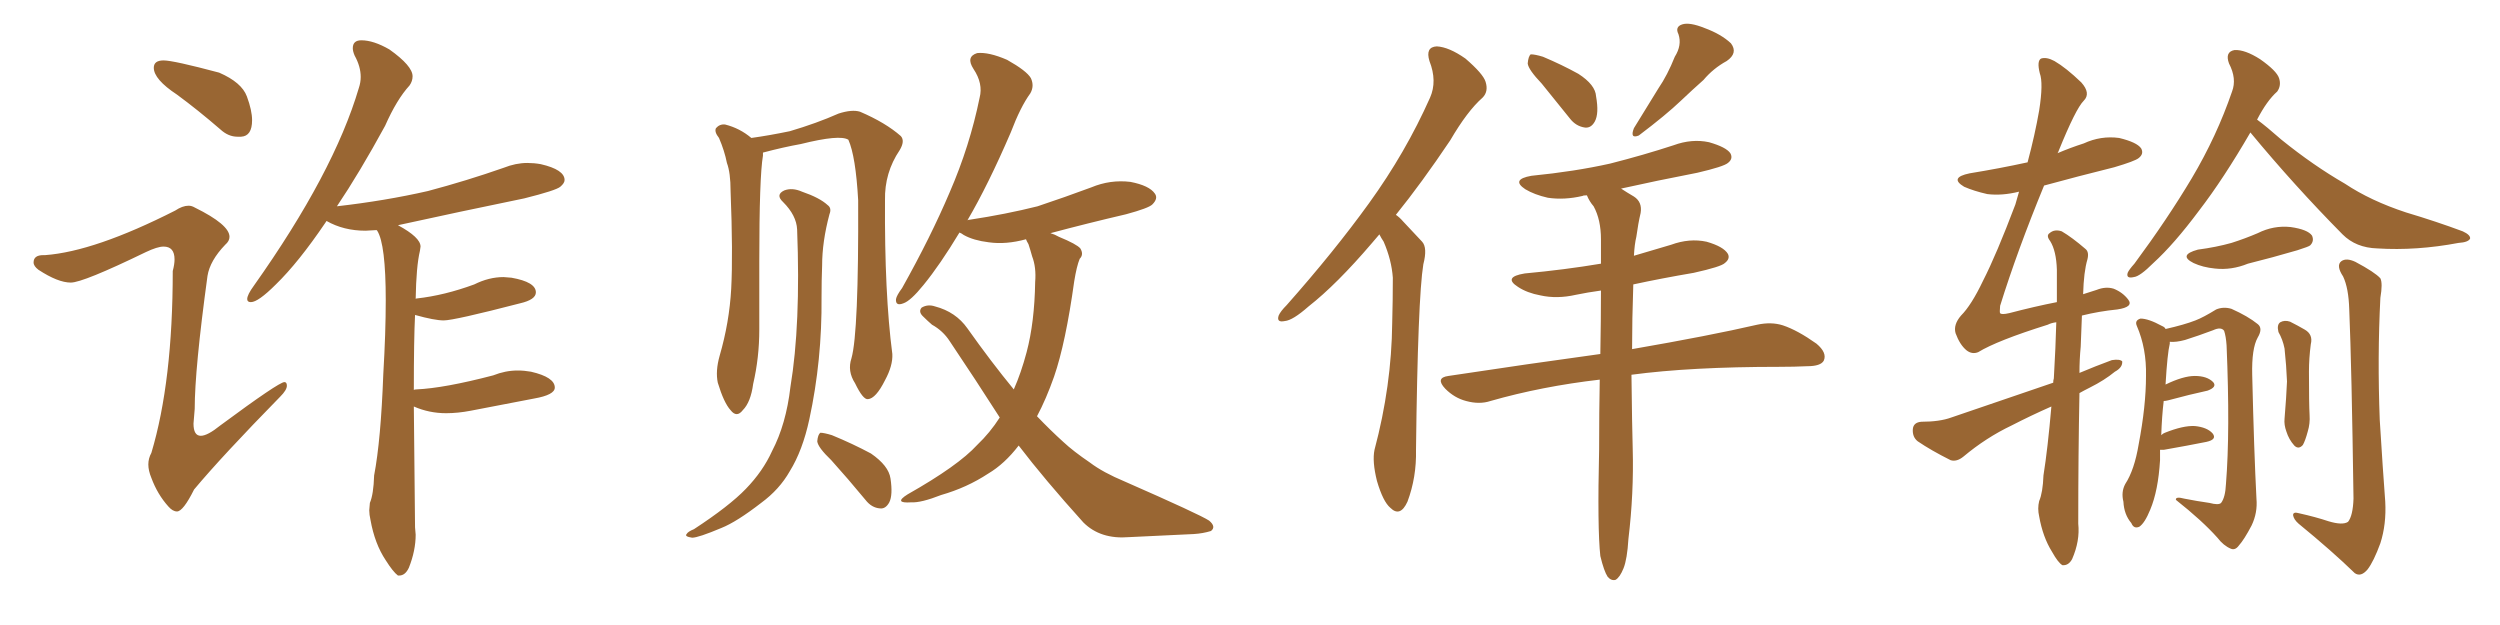 <svg xmlns="http://www.w3.org/2000/svg" xmlns:xlink="http://www.w3.org/1999/xlink" width="600" height="150"><path fill="#996633" padding="10" d="M56.98 32.81L57.86 32.81Q60.50 32.67 60.50 28.86L60.50 28.86Q60.50 26.51 59.25 23.14Q58.01 19.78 52.59 17.43L52.59 17.43Q41.60 14.50 39.26 14.50L39.26 14.50Q36.91 14.50 36.91 16.26L36.91 16.26Q36.91 19.04 42.48 22.71L42.48 22.71Q47.46 26.37 52.88 31.05L52.88 31.05Q54.79 32.81 56.98 32.81L56.98 32.81ZM42.48 122.75L42.48 122.75Q43.95 122.75 46.58 117.48L46.58 117.48Q53.32 109.42 67.24 95.21L67.24 95.21Q68.85 93.60 68.85 92.58L68.85 92.58Q68.85 91.70 68.26 91.70L68.26 91.70Q66.94 91.70 52.88 102.10L52.88 102.10Q49.80 104.59 48.19 104.59L48.19 104.59Q46.44 104.59 46.44 101.66L46.44 101.66L46.73 98.14Q46.73 88.62 49.80 66.21L49.80 66.21Q50.39 62.55 54.05 58.74L54.05 58.74Q55.08 57.86 55.08 56.84L55.08 56.84Q55.08 53.91 46.73 49.80L46.73 49.80Q46.00 49.37 45.26 49.37L45.26 49.37Q43.80 49.37 42.04 50.54L42.04 50.54Q22.71 60.35 10.84 61.23L10.84 61.23L10.40 61.23Q8.06 61.23 8.06 62.99L8.06 62.99Q8.06 63.87 9.23 64.75L9.23 64.75Q13.92 67.82 16.99 67.82L16.99 67.82Q19.92 67.82 35.01 60.50L35.01 60.50Q37.79 59.18 39.26 59.18L39.26 59.18Q41.89 59.18 41.89 62.26L41.89 62.26Q41.89 63.43 41.46 65.04L41.46 65.04Q41.46 91.55 36.33 108.69L36.33 108.69Q35.60 110.01 35.60 111.47L35.60 111.47Q35.60 112.94 36.33 114.70L36.33 114.70Q37.79 118.65 40.43 121.58L40.43 121.58Q41.46 122.75 42.48 122.75ZM95.51 138.13L95.80 138.13Q97.27 138.13 98.14 136.23L98.14 136.23Q99.76 132.13 99.76 128.32L99.76 128.32L99.61 126.56L99.32 97.56Q102.98 99.17 107.08 99.17L107.08 99.17Q109.86 99.17 112.94 98.58L112.94 98.58L128.17 95.65Q133.15 94.78 133.15 93.02L133.15 93.02Q133.15 90.53 127.44 89.21L127.44 89.21Q125.83 88.92 124.22 88.92L124.22 88.92Q121.29 88.92 118.36 90.09L118.36 90.09Q106.64 93.16 99.90 93.46L99.90 93.46Q99.46 93.46 99.32 93.60L99.32 93.60Q99.32 81.45 99.61 75.59L99.61 75.59Q104.30 76.90 106.49 76.90L106.49 76.90Q108.98 76.90 124.80 72.80L124.80 72.80Q128.61 71.92 128.61 70.17L128.61 70.17Q128.61 67.68 122.75 66.65L122.75 66.65L120.85 66.50Q117.33 66.50 113.82 68.26L113.82 68.26Q106.64 70.90 100.05 71.63L100.05 71.63Q99.76 71.63 99.76 71.78L99.76 71.78Q99.90 63.87 100.78 60.21L100.78 60.21L100.93 59.18Q100.93 56.98 95.51 54.05L95.51 54.05Q110.16 50.83 125.83 47.61L125.83 47.61Q133.45 45.70 134.47 44.82Q135.50 43.95 135.50 43.21L135.50 43.21Q135.50 40.72 129.79 39.40L129.79 39.40Q128.17 39.11 126.56 39.11L126.56 39.11Q123.78 39.11 120.85 40.28L120.85 40.28Q112.06 43.36 102.69 45.85L102.69 45.85Q92.43 48.19 80.86 49.51L80.86 49.51Q86.28 41.46 92.43 30.18L92.43 30.18Q95.21 23.88 98.29 20.51L98.29 20.51Q99.02 19.48 99.02 18.31L99.02 18.31Q99.02 15.82 93.46 11.87L93.46 11.87Q89.65 9.67 86.72 9.67L86.72 9.67Q84.67 9.67 84.67 11.57L84.67 11.57Q84.67 12.30 85.11 13.33L85.11 13.33Q86.57 15.97 86.57 18.46L86.57 18.46Q86.57 19.78 86.13 21.09L86.13 21.09Q80.13 41.46 60.94 68.55L60.94 68.55Q59.33 70.75 59.33 71.78L59.33 71.78Q59.33 72.51 60.21 72.51L60.21 72.51Q61.96 72.51 66.21 68.26L66.21 68.26Q71.63 62.99 78.08 53.47L78.08 53.47L78.37 53.03Q82.47 55.37 87.74 55.37L87.74 55.37L90.38 55.22L90.53 55.37Q92.58 58.59 92.58 72.07L92.58 72.07Q92.58 79.83 91.99 89.79L91.99 89.79Q91.41 105.62 89.79 114.11L89.79 114.11Q89.65 118.65 88.77 120.70L88.77 120.70L88.62 122.46Q88.62 123.49 88.92 124.80L88.92 124.80Q89.94 130.52 92.58 134.47L92.58 134.47Q94.34 137.26 95.51 138.13L95.51 138.13ZM204.35 85.99L204.35 85.99Q206.10 79.83 205.96 48.05L205.96 48.05Q205.37 37.50 203.61 33.54L203.61 33.54L203.61 33.54Q201.56 32.23 192.19 34.57L192.19 34.57Q188.09 35.30 183.11 36.62L183.11 36.62Q183.11 36.91 183.11 37.35L183.11 37.35Q182.23 42.48 182.23 62.70L182.23 62.70Q182.23 70.75 182.23 79.10L182.23 79.10Q182.23 85.84 180.76 92.14L180.76 92.14Q180.18 96.53 178.27 98.44L178.27 98.44Q176.81 100.34 175.34 98.44L175.34 98.44Q173.73 96.68 172.27 91.85L172.27 91.85Q171.68 89.06 172.71 85.40L172.71 85.40Q175.05 77.34 175.49 69.29L175.49 69.29Q175.93 60.94 175.34 45.85L175.34 45.85Q175.34 41.46 174.46 39.11L174.46 39.11Q173.88 36.18 172.56 33.11L172.56 33.11Q171.39 31.64 171.83 30.76L171.83 30.76Q172.71 29.74 174.02 29.88L174.02 29.88Q177.54 30.76 180.32 33.11L180.32 33.11Q184.57 32.52 189.55 31.49L189.55 31.49Q196.00 29.59 201.27 27.25L201.27 27.25Q204.49 26.22 206.40 26.81L206.40 26.81Q212.55 29.44 216.21 32.67L216.21 32.67Q217.24 33.84 215.92 36.04L215.92 36.04Q212.26 41.46 212.40 48.05L212.40 48.05Q212.26 70.46 214.16 84.96L214.16 84.96L214.16 84.96Q214.31 87.74 212.40 91.26L212.40 91.26Q210.21 95.65 208.30 95.80L208.30 95.80Q207.13 95.95 205.22 91.99L205.22 91.99Q203.32 89.06 204.35 85.99ZM191.31 55.08L191.31 55.08Q191.16 51.71 187.94 48.49L187.94 48.49Q186.04 46.73 188.23 45.70L188.23 45.70Q190.14 44.97 192.48 46.00L192.48 46.00Q196.73 47.46 198.63 49.22L198.63 49.22Q199.66 49.95 199.07 51.42L199.07 51.42Q197.31 58.01 197.31 63.72L197.31 63.72Q197.17 67.24 197.17 71.34L197.17 71.34Q197.31 86.43 194.24 100.63L194.24 100.63Q192.63 108.11 189.55 113.09L189.55 113.09Q187.06 117.48 182.67 120.70L182.67 120.70Q176.81 125.24 173.14 126.71L173.14 126.71Q167.58 129.05 166.11 129.05L166.11 129.05Q164.21 128.76 164.79 128.17L164.79 128.17Q165.09 127.59 166.55 127.00L166.55 127.00Q175.05 121.44 179.00 117.33L179.00 117.33Q183.11 113.09 185.30 108.25L185.30 108.25Q188.67 101.81 189.70 92.87L189.70 92.87Q192.19 77.93 191.31 55.08ZM199.51 110.45L199.51 110.45Q196.29 107.37 196.14 105.91L196.14 105.91Q196.29 104.30 196.88 103.86L196.88 103.86Q197.75 103.86 199.66 104.44L199.66 104.44Q204.64 106.49 209.03 108.84L209.03 108.84Q213.28 111.77 213.72 114.84L213.72 114.84Q214.31 118.80 213.43 120.56L213.43 120.56Q212.55 122.17 211.23 122.02L211.23 122.02Q209.18 121.88 207.71 119.97L207.71 119.97Q203.47 114.84 199.51 110.45ZM246.24 57.42L246.24 57.42L246.24 57.42Q241.41 58.74 237.30 58.15L237.30 58.15Q233.64 57.71 231.30 56.40L231.30 56.40Q230.71 55.96 230.27 55.81L230.27 55.81Q225.59 63.57 221.63 68.41L221.63 68.41Q218.55 72.22 216.80 72.80L216.80 72.80Q214.89 73.54 215.04 71.78L215.04 71.78Q215.19 70.90 216.50 69.14L216.50 69.14Q223.39 56.84 227.93 46.14L227.93 46.14Q232.76 35.01 235.11 23.44L235.11 23.44Q235.99 20.07 233.64 16.55L233.64 16.55Q231.74 13.62 234.52 12.74L234.52 12.74Q237.30 12.45 241.70 14.36L241.70 14.36Q246.39 16.99 247.41 18.75L247.41 18.75Q248.29 20.65 247.27 22.41L247.27 22.41Q244.92 25.63 242.58 31.79L242.58 31.79Q237.16 44.38 232.18 52.88L232.18 52.88Q232.32 52.73 232.76 52.73L232.76 52.73Q241.41 51.42 249.02 49.51L249.02 49.51Q255.62 47.31 261.91 44.97L261.91 44.97Q266.46 43.07 271.29 43.65L271.29 43.65Q275.83 44.53 277.15 46.44L277.15 46.44Q278.03 47.61 276.56 49.07L276.56 49.07Q275.68 49.95 270.26 51.42L270.26 51.42Q260.89 53.61 252.10 55.96L252.10 55.96Q253.13 56.25 254.15 56.84L254.15 56.84Q258.40 58.59 259.28 59.62L259.28 59.62Q260.16 61.08 259.13 62.11L259.13 62.11Q258.40 63.87 257.81 67.53L257.81 67.53Q255.76 82.32 252.98 90.38L252.98 90.38Q251.07 95.80 248.88 99.90L248.88 99.90Q252.10 103.27 255.18 106.05L255.18 106.05Q257.52 108.25 261.62 111.04L261.62 111.04Q264.70 113.38 269.97 115.58L269.97 115.58Q287.99 123.49 290.19 124.95L290.19 124.95Q291.94 126.42 290.63 127.44L290.63 127.44Q288.72 128.03 286.52 128.17L286.52 128.17Q279.93 128.47 271.00 128.91L271.00 128.91Q264.11 129.49 260.01 125.39L260.01 125.39Q250.63 114.99 244.48 106.93L244.48 106.93Q241.11 111.33 237.16 113.67L237.16 113.67Q232.03 117.04 225.88 118.80L225.88 118.80Q221.04 120.70 218.70 120.56L218.70 120.56Q214.31 120.85 217.82 118.65L217.82 118.65Q229.98 111.77 234.52 106.79L234.52 106.79Q237.60 103.86 239.94 100.20L239.94 100.20Q234.23 91.26 227.93 81.88L227.93 81.88Q226.32 79.39 223.68 77.93L223.68 77.93Q222.66 77.05 221.63 76.03L221.63 76.03Q220.31 74.85 221.19 73.83L221.19 73.83Q222.66 72.95 224.41 73.54L224.41 73.54Q229.39 74.85 232.18 78.81L232.18 78.81Q237.89 86.87 243.31 93.46L243.31 93.46Q245.07 89.50 246.39 84.52L246.39 84.52Q248.29 77.34 248.44 67.68L248.44 67.68Q248.73 64.16 247.71 61.52L247.71 61.52Q247.27 59.91 246.83 58.59L246.83 58.59Q246.39 57.86 246.24 57.42ZM331.05 56.25L331.05 56.25Q330.18 57.28 329.30 58.30L329.30 58.30Q320.80 68.26 314.06 73.54L314.06 73.54Q310.25 76.90 308.35 77.05L308.35 77.05Q306.30 77.49 306.88 75.73L306.88 75.73Q307.32 74.71 308.79 73.24L308.79 73.24Q320.21 60.35 328.56 48.78L328.56 48.78Q337.35 36.62 343.21 23.44L343.21 23.44Q344.97 19.48 343.07 14.65L343.07 14.65Q342.04 11.28 344.82 11.13L344.82 11.13Q347.75 11.28 351.71 14.06L351.71 14.06Q355.96 17.72 356.54 19.63L356.54 19.63Q357.28 21.97 355.81 23.44L355.81 23.44Q352.15 26.66 348.05 33.69L348.05 33.69Q341.16 43.95 335.01 51.56L335.01 51.56Q335.89 52.15 336.77 53.17L336.77 53.17Q338.67 55.22 341.31 58.01L341.31 58.01Q342.63 59.47 341.60 63.43L341.60 63.43Q340.28 71.48 339.84 107.96L339.84 107.96Q339.99 114.55 337.79 120.41L337.79 120.41Q336.04 124.22 333.69 121.88L333.69 121.88Q331.93 120.41 330.47 115.43L330.47 115.43Q329.30 110.74 329.88 107.96L329.88 107.96Q333.98 92.58 334.13 77.49L334.13 77.49Q334.28 72.07 334.28 66.65L334.28 66.65Q333.98 62.40 332.08 58.01L332.08 58.01Q331.49 57.13 331.05 56.25ZM370.02 20.07L370.02 20.07Q366.80 16.70 366.65 15.23L366.65 15.23Q366.80 13.48 367.38 13.04L367.38 13.04Q368.41 13.04 370.31 13.62L370.31 13.62Q374.85 15.53 378.81 17.72L378.81 17.72Q382.91 20.36 383.06 23.14L383.06 23.14Q383.79 27.25 382.76 29.15L382.76 29.15Q381.88 30.76 380.42 30.62L380.42 30.62Q378.22 30.32 376.76 28.42L376.76 28.42Q373.24 24.02 370.02 20.07ZM401.95 13.62L401.95 13.62Q403.71 10.84 402.83 8.20L402.83 8.20Q401.95 6.45 403.71 5.86L403.71 5.86Q405.47 5.27 409.13 6.74L409.13 6.74Q413.09 8.20 415.43 10.40L415.43 10.40Q417.19 12.74 414.40 14.65L414.40 14.65Q411.18 16.41 408.84 19.19L408.84 19.19Q406.20 21.53 403.42 24.17L403.42 24.17Q399.90 27.54 393.31 32.52L393.31 32.52Q391.11 33.40 392.14 30.76L392.14 30.76Q395.21 25.78 398.00 21.24L398.00 21.24Q400.20 18.02 401.95 13.62ZM384.08 133.45L384.08 133.45L384.08 133.45Q383.35 126.86 383.79 107.81L383.79 107.81Q383.79 98.73 383.94 91.11L383.94 91.11Q370.02 92.72 357.71 96.24L357.71 96.24Q355.08 97.12 351.86 96.24L351.86 96.24Q349.07 95.51 346.88 93.31L346.88 93.31Q344.38 90.67 347.61 90.23L347.61 90.23Q366.94 87.30 384.08 84.96L384.08 84.96Q384.23 76.76 384.23 69.73L384.23 69.73Q381.01 70.17 378.22 70.75L378.22 70.75Q373.68 71.78 369.73 70.90L369.73 70.90Q366.50 70.31 364.31 68.85L364.31 68.85Q360.64 66.50 365.92 65.63L365.92 65.63Q375.44 64.75 384.23 63.28L384.23 63.28Q384.23 60.21 384.23 57.42L384.23 57.42Q384.23 52.73 382.47 49.51L382.47 49.51Q381.45 48.34 380.86 46.88L380.86 46.88Q379.98 46.88 379.83 47.02L379.83 47.02Q375.44 48.05 371.48 47.46L371.48 47.46Q368.26 46.73 366.06 45.41L366.06 45.41Q362.55 43.07 367.53 42.19L367.53 42.19Q377.93 41.16 386.43 39.26L386.43 39.26Q394.48 37.21 401.66 34.86L401.66 34.86Q406.05 33.25 410.16 34.13L410.16 34.13Q414.26 35.30 415.28 36.77L415.28 36.77Q416.02 38.09 414.70 39.11L414.70 39.11Q413.67 39.99 407.37 41.46L407.37 41.46Q397.56 43.36 389.06 45.26L389.06 45.26Q390.38 46.14 392.14 47.17L392.14 47.17Q394.19 48.49 393.75 51.12L393.75 51.12Q393.16 53.61 392.72 56.84L392.72 56.84Q392.29 58.59 392.14 61.38L392.14 61.38Q396.53 60.06 401.07 58.74L401.07 58.74Q405.47 57.13 409.57 58.01L409.57 58.01Q413.67 59.18 414.70 60.94L414.70 60.94Q415.28 62.11 413.96 63.13L413.96 63.13Q413.09 64.01 406.49 65.48L406.49 65.48Q398.73 66.80 391.99 68.26L391.99 68.26Q391.70 76.76 391.70 83.79L391.70 83.79Q410.30 80.57 421.73 77.93L421.73 77.93Q425.10 77.20 427.88 78.08L427.88 78.08Q431.40 79.25 435.94 82.47L435.94 82.47Q438.57 84.67 437.70 86.57L437.70 86.57Q436.96 87.89 433.74 87.89L433.74 87.89Q430.66 88.04 427.00 88.04L427.00 88.04Q405.76 88.04 391.55 89.94L391.55 89.94Q391.70 102.69 391.85 107.67L391.85 107.67Q392.14 118.36 390.82 129.35L390.82 129.35Q390.53 134.18 389.65 136.38L389.65 136.38Q388.77 138.57 387.74 139.16L387.74 139.16Q386.72 139.45 385.84 138.43L385.84 138.43Q384.96 137.11 384.08 133.45ZM540.09 31.79L540.09 31.79Q533.64 42.92 527.78 50.54L527.78 50.54Q521.78 58.59 516.80 63.13L516.80 63.13Q513.57 66.36 512.11 66.50L512.11 66.50Q510.21 66.94 510.64 65.48L510.64 65.48Q510.94 64.75 512.26 63.28L512.26 63.28Q520.17 52.59 526.03 42.77L526.03 42.77Q532.03 32.67 535.69 21.97L535.69 21.97Q536.87 18.90 534.96 15.23L534.96 15.23Q533.94 12.45 536.28 12.01L536.28 12.01Q538.77 11.87 542.43 14.21L542.43 14.21Q546.39 16.99 546.97 18.75L546.97 18.75Q547.56 20.51 546.53 21.97L546.53 21.97Q544.04 24.17 541.70 28.71L541.70 28.71Q543.90 30.32 547.56 33.54L547.56 33.54Q555.18 39.70 562.79 44.09L562.79 44.09Q568.95 48.19 577.44 50.98L577.44 50.98Q584.77 53.17 591.06 55.52L591.06 55.52Q592.97 56.40 592.82 57.28L592.82 57.28Q592.38 58.15 590.04 58.30L590.04 58.30Q579.93 60.21 570.56 59.62L570.56 59.62Q565.43 59.47 562.21 56.25L562.21 56.25Q550.63 44.53 540.09 31.79ZM527.49 59.91L527.49 59.91Q531.88 59.33 535.55 58.30L535.55 58.30Q538.77 57.28 541.85 55.96L541.85 55.96Q545.65 54.05 549.76 54.49L549.76 54.49Q553.86 55.08 554.88 56.54L554.88 56.54Q555.47 57.86 554.44 58.89L554.44 58.89Q554.15 59.18 551.37 60.06L551.37 60.06Q545.36 61.82 539.50 63.28L539.50 63.28Q535.55 64.89 531.59 64.45L531.59 64.45Q528.66 64.16 526.46 63.13L526.46 63.13Q522.66 61.23 527.49 59.91ZM518.41 107.96L518.41 107.96Q518.41 109.13 518.41 110.45L518.41 110.45Q517.97 117.77 516.06 122.31L516.06 122.31Q514.75 125.54 513.43 126.42L513.43 126.42Q512.11 127.00 511.52 125.54L511.52 125.54Q509.77 123.49 509.62 120.41L509.62 120.41Q509.03 118.07 510.06 116.16L510.06 116.16Q512.26 112.79 513.28 106.64L513.28 106.64Q515.04 97.41 515.04 90.23L515.04 90.23Q515.19 83.64 512.84 78.22L512.84 78.22Q512.26 76.90 513.72 76.46L513.72 76.46Q515.63 76.46 518.85 78.22L518.85 78.22Q519.58 78.52 519.73 78.96L519.73 78.96Q524.27 77.93 526.90 76.90L526.90 76.90Q528.81 76.17 531.88 74.27L531.88 74.27Q533.64 73.54 535.55 74.12L535.55 74.12Q539.50 75.88 541.85 77.78L541.85 77.78Q543.16 78.81 541.85 81.01L541.85 81.01Q540.38 83.64 540.53 89.94L540.53 89.94Q540.97 108.54 541.55 119.68L541.55 119.68Q541.85 123.05 540.38 126.12L540.38 126.12Q538.62 129.49 537.30 130.96L537.30 130.96Q536.43 132.13 535.40 131.69L535.40 131.69Q533.64 130.96 532.18 129.05L532.18 129.05Q528.52 124.95 522.22 119.97L522.22 119.97Q522.07 119.09 524.27 119.68L524.27 119.68Q527.20 120.26 530.27 120.70L530.27 120.70Q532.47 121.29 533.06 120.70L533.06 120.70Q534.08 119.38 534.23 116.16L534.23 116.16Q535.25 103.56 534.38 82.91L534.38 82.91Q534.23 80.71 533.79 79.39L533.79 79.39Q533.06 78.37 531.15 79.25L531.15 79.25Q527.64 80.57 524.41 81.59L524.41 81.59Q522.22 82.18 520.75 82.03L520.75 82.03Q520.75 82.32 520.75 82.47L520.75 82.47Q520.17 84.81 519.73 92.29L519.73 92.29Q523.97 90.23 526.76 90.23L526.76 90.23Q529.69 90.23 531.15 91.70L531.15 91.70Q532.18 92.87 529.83 93.75L529.83 93.75Q525.73 94.63 520.31 96.09L520.31 96.09Q519.73 96.24 519.29 96.24L519.29 96.24Q518.85 99.90 518.70 104.44L518.70 104.44Q519.14 104.00 519.58 103.86L519.58 103.86Q523.97 102.10 526.76 102.25L526.76 102.25Q529.69 102.54 531.01 104.00L531.01 104.00Q532.18 105.47 529.54 106.05L529.54 106.05Q525.15 106.93 519.29 107.96L519.29 107.96Q518.55 107.96 518.41 107.96ZM546.83 79.69L546.83 79.69Q546.39 77.93 547.27 77.34L547.27 77.34Q548.29 76.76 549.61 77.20L549.61 77.20Q551.37 78.08 553.13 79.10L553.13 79.10Q555.18 80.27 554.59 82.62L554.59 82.62Q554.15 85.99 554.15 89.21L554.15 89.21Q554.15 96.97 554.30 99.61L554.30 99.61Q554.44 101.66 553.86 103.56L553.86 103.56Q553.27 105.76 552.69 106.79L552.69 106.79Q551.66 107.96 550.63 106.93L550.63 106.93Q549.32 105.47 548.73 103.56L548.73 103.56Q548.14 101.95 548.29 100.49L548.29 100.49Q548.73 95.21 548.88 91.55L548.88 91.55Q548.73 87.74 548.29 83.64L548.29 83.64Q547.85 81.45 546.83 79.69ZM558.84 125.10L558.84 125.10Q562.21 126.12 563.53 125.24L563.53 125.24Q564.70 123.78 564.84 119.68L564.84 119.68Q564.40 88.04 563.82 74.27L563.82 74.27Q563.67 69.14 562.35 66.36L562.35 66.36Q560.60 63.72 561.91 62.70L561.91 62.70Q563.09 61.82 565.28 62.84L565.28 62.84Q569.97 65.33 571.29 66.80L571.29 66.80Q571.88 67.97 571.29 71.48L571.29 71.48Q570.56 85.69 571.14 100.78L571.14 100.78Q571.88 112.79 572.46 120.41L572.46 120.41Q572.75 125.83 571.29 130.37L571.29 130.37Q569.68 134.77 568.21 136.67L568.21 136.67Q566.60 138.57 565.14 137.55L565.14 137.55Q559.72 132.28 551.66 125.68L551.66 125.68Q550.49 124.66 550.34 123.63L550.34 123.63Q550.34 122.75 551.81 123.19L551.81 123.19Q555.76 124.07 558.84 125.10ZM492.33 97.56L492.33 97.56L492.33 97.56Q487.35 99.76 482.81 102.10L482.81 102.10Q476.66 105.03 471.24 109.57L471.24 109.57Q469.63 110.89 468.16 110.45L468.16 110.45Q463.48 108.11 460.25 105.91L460.25 105.91Q458.94 104.88 459.08 102.98L459.08 102.98Q459.23 101.37 461.13 101.22L461.13 101.22Q465.53 101.22 468.31 100.20L468.31 100.20Q481.20 95.80 492.77 91.85L492.77 91.85Q492.77 91.26 492.92 90.82L492.92 90.82Q493.36 83.20 493.51 77.34L493.51 77.34Q492.33 77.49 491.46 77.93L491.46 77.93Q479.30 81.74 474.76 84.52L474.76 84.52Q473.29 85.11 471.97 84.08L471.97 84.08Q470.36 82.76 469.34 79.98L469.34 79.98Q468.75 77.93 470.65 75.73L470.65 75.73Q473.14 73.24 475.93 67.38L475.93 67.38Q479.15 61.08 483.69 49.07L483.69 49.07Q484.13 47.46 484.57 46.00L484.57 46.00Q480.47 47.02 476.95 46.58L476.95 46.58Q473.73 45.85 471.39 44.82L471.39 44.82Q467.72 42.63 472.71 41.60L472.71 41.60Q479.88 40.43 486.62 38.96L486.62 38.96Q488.38 32.37 489.40 26.51L489.40 26.51Q490.43 19.92 489.55 17.58L489.55 17.58Q488.82 14.65 489.84 14.06L489.84 14.06Q491.16 13.62 493.07 14.65L493.07 14.65Q495.85 16.26 499.51 19.78L499.51 19.78Q501.86 22.41 500.10 24.17L500.10 24.17Q498.19 26.07 494.09 36.18L494.09 36.18Q493.95 36.62 493.80 36.77L493.80 36.77Q496.88 35.45 500.10 34.42L500.10 34.42Q504.20 32.52 508.59 33.11L508.59 33.11Q512.84 34.13 513.87 35.60L513.87 35.60Q514.60 36.91 513.28 37.94L513.28 37.94Q512.40 38.67 507.42 40.14L507.42 40.14Q498.63 42.33 490.58 44.53L490.58 44.53Q484.13 60.21 480.03 73.39L480.03 73.39Q479.88 75 480.03 75.15L480.03 75.15Q480.32 75.59 482.23 75.15L482.23 75.15Q488.38 73.54 493.65 72.51L493.65 72.51Q493.65 68.26 493.65 64.75L493.65 64.75Q493.51 60.21 492.04 57.86L492.04 57.86Q491.02 56.54 491.89 55.96L491.89 55.96Q493.07 54.93 494.82 55.52L494.82 55.52Q497.31 56.98 500.54 59.77L500.54 59.77Q501.42 60.50 500.98 62.26L500.98 62.26Q500.10 65.19 499.95 70.61L499.95 70.61Q501.71 70.02 503.17 69.58L503.17 69.58Q505.37 68.70 507.28 69.29L507.28 69.29Q509.47 70.17 510.79 71.92L510.79 71.92Q512.11 73.68 508.15 74.27L508.15 74.27Q503.76 74.71 499.66 75.73L499.66 75.73Q499.51 79.10 499.37 83.20L499.37 83.20Q499.07 86.28 499.07 89.50L499.07 89.50Q502.88 87.89 506.84 86.43L506.84 86.43Q508.74 86.13 509.33 86.72L509.33 86.72Q509.47 88.18 507.57 89.21L507.57 89.21Q505.08 91.26 501.56 93.02L501.56 93.02Q500.10 93.75 499.07 94.34L499.07 94.34Q498.78 108.84 498.78 125.68L498.78 125.68Q499.22 129.79 497.31 134.18L497.31 134.18Q496.44 135.79 494.97 135.64L494.97 135.64Q493.95 135.06 492.48 132.42L492.48 132.42Q490.28 128.91 489.40 123.93L489.40 123.93Q488.96 122.02 489.40 120.26L489.40 120.26Q490.28 118.21 490.43 114.11L490.43 114.11Q491.46 107.67 492.33 97.56Z"/></svg>